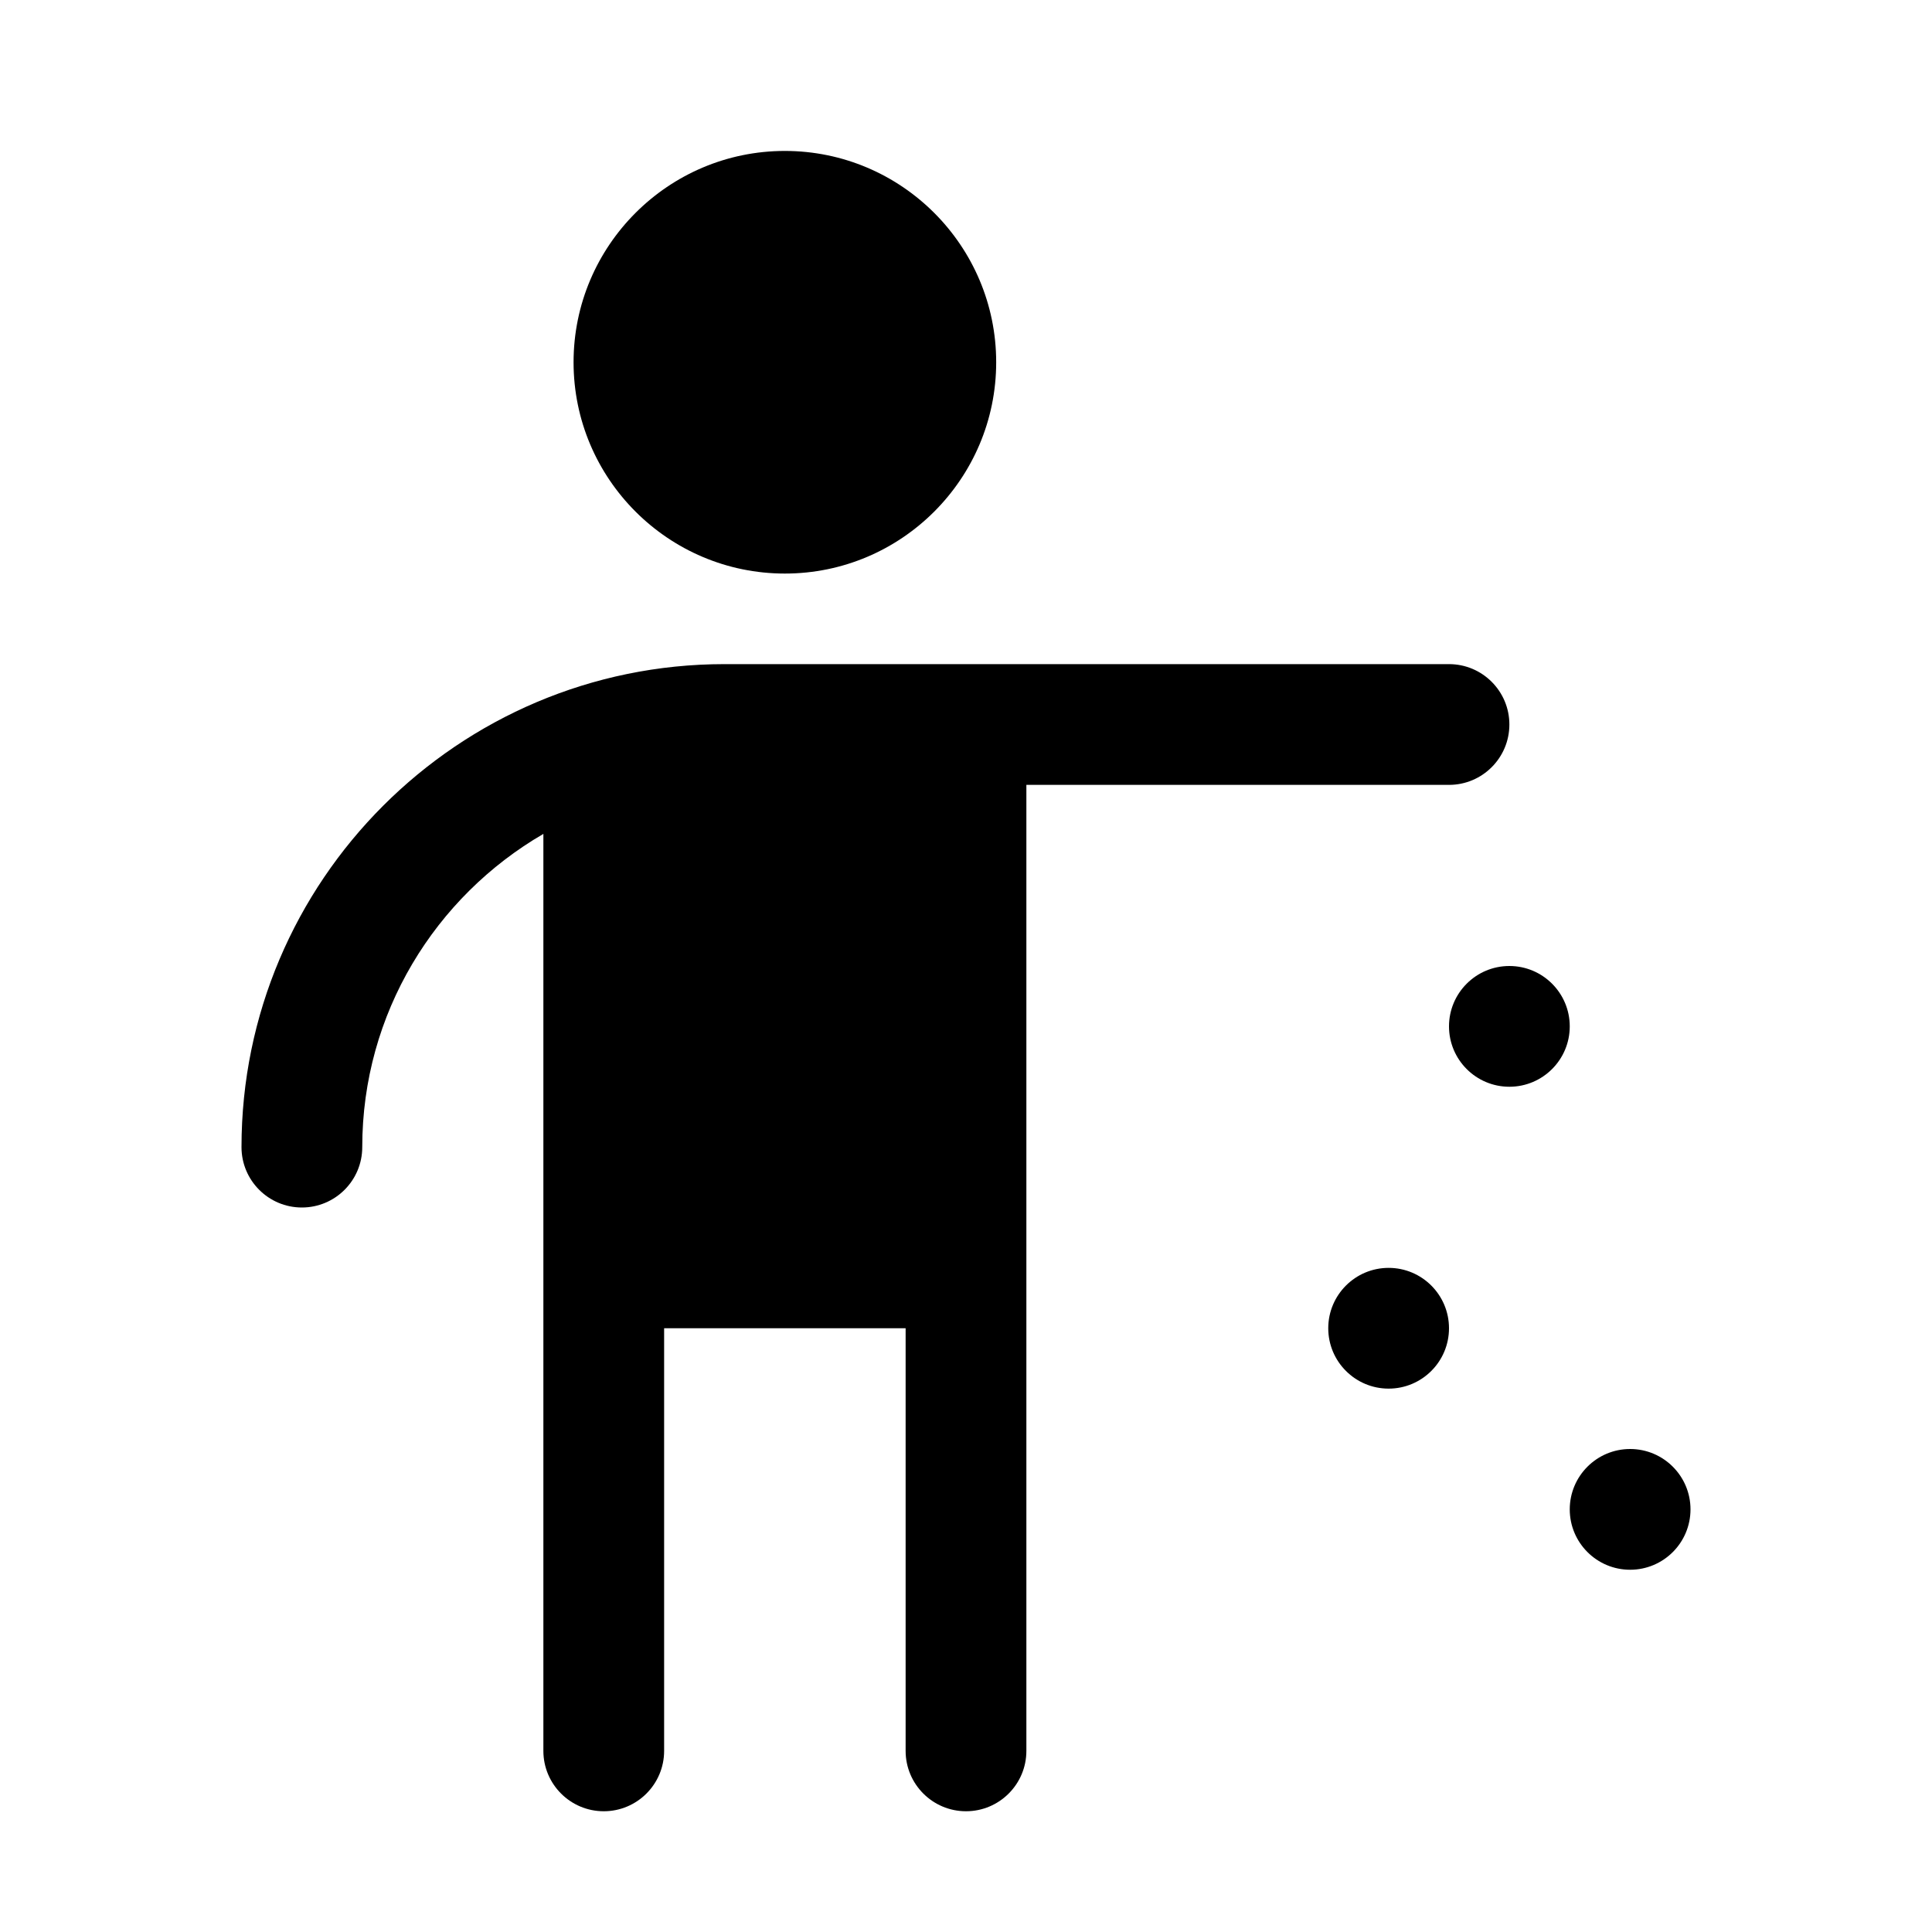 <svg id="Glyph" enable-background="new 0 0 32 32" height="512" viewBox="0 0 32 32" width="512" xmlns="http://www.w3.org/2000/svg"><path id="XMLID_253_" d="m16.5 6c0-1.93-1.57-3.5-3.5-3.5s-3.5 1.57-3.5 3.5 1.57 3.5 3.5 3.5 3.5-1.57 3.5-3.5z"/><path id="XMLID_256_" d="m4 19c0 .552.448 1 1 1s1-.448 1-1c0-2.215 1.21-4.149 3-5.188v15.188c0 .552.448 1 1 1s1-.448 1-1v-7h4v7c0 .552.448 1 1 1s1-.448 1-1c0-5.79 0-10.21 0-16h7c.552 0 1-.448 1-1s-.448-1-1-1h-12c-4.411 0-8 3.589-8 8z"/><path id="XMLID_30_" d="m26 17c0 .552-.448 1-1 1s-1-.448-1-1 .448-1 1-1 1 .448 1 1z"/><path id="XMLID_36_" d="m24 22c0 .552-.448 1-1 1s-1-.448-1-1 .448-1 1-1 1 .448 1 1z"/><path id="XMLID_41_" d="m28 25c0 .552-.448 1-1 1s-1-.448-1-1 .448-1 1-1 1 .448 1 1z"/></svg>
